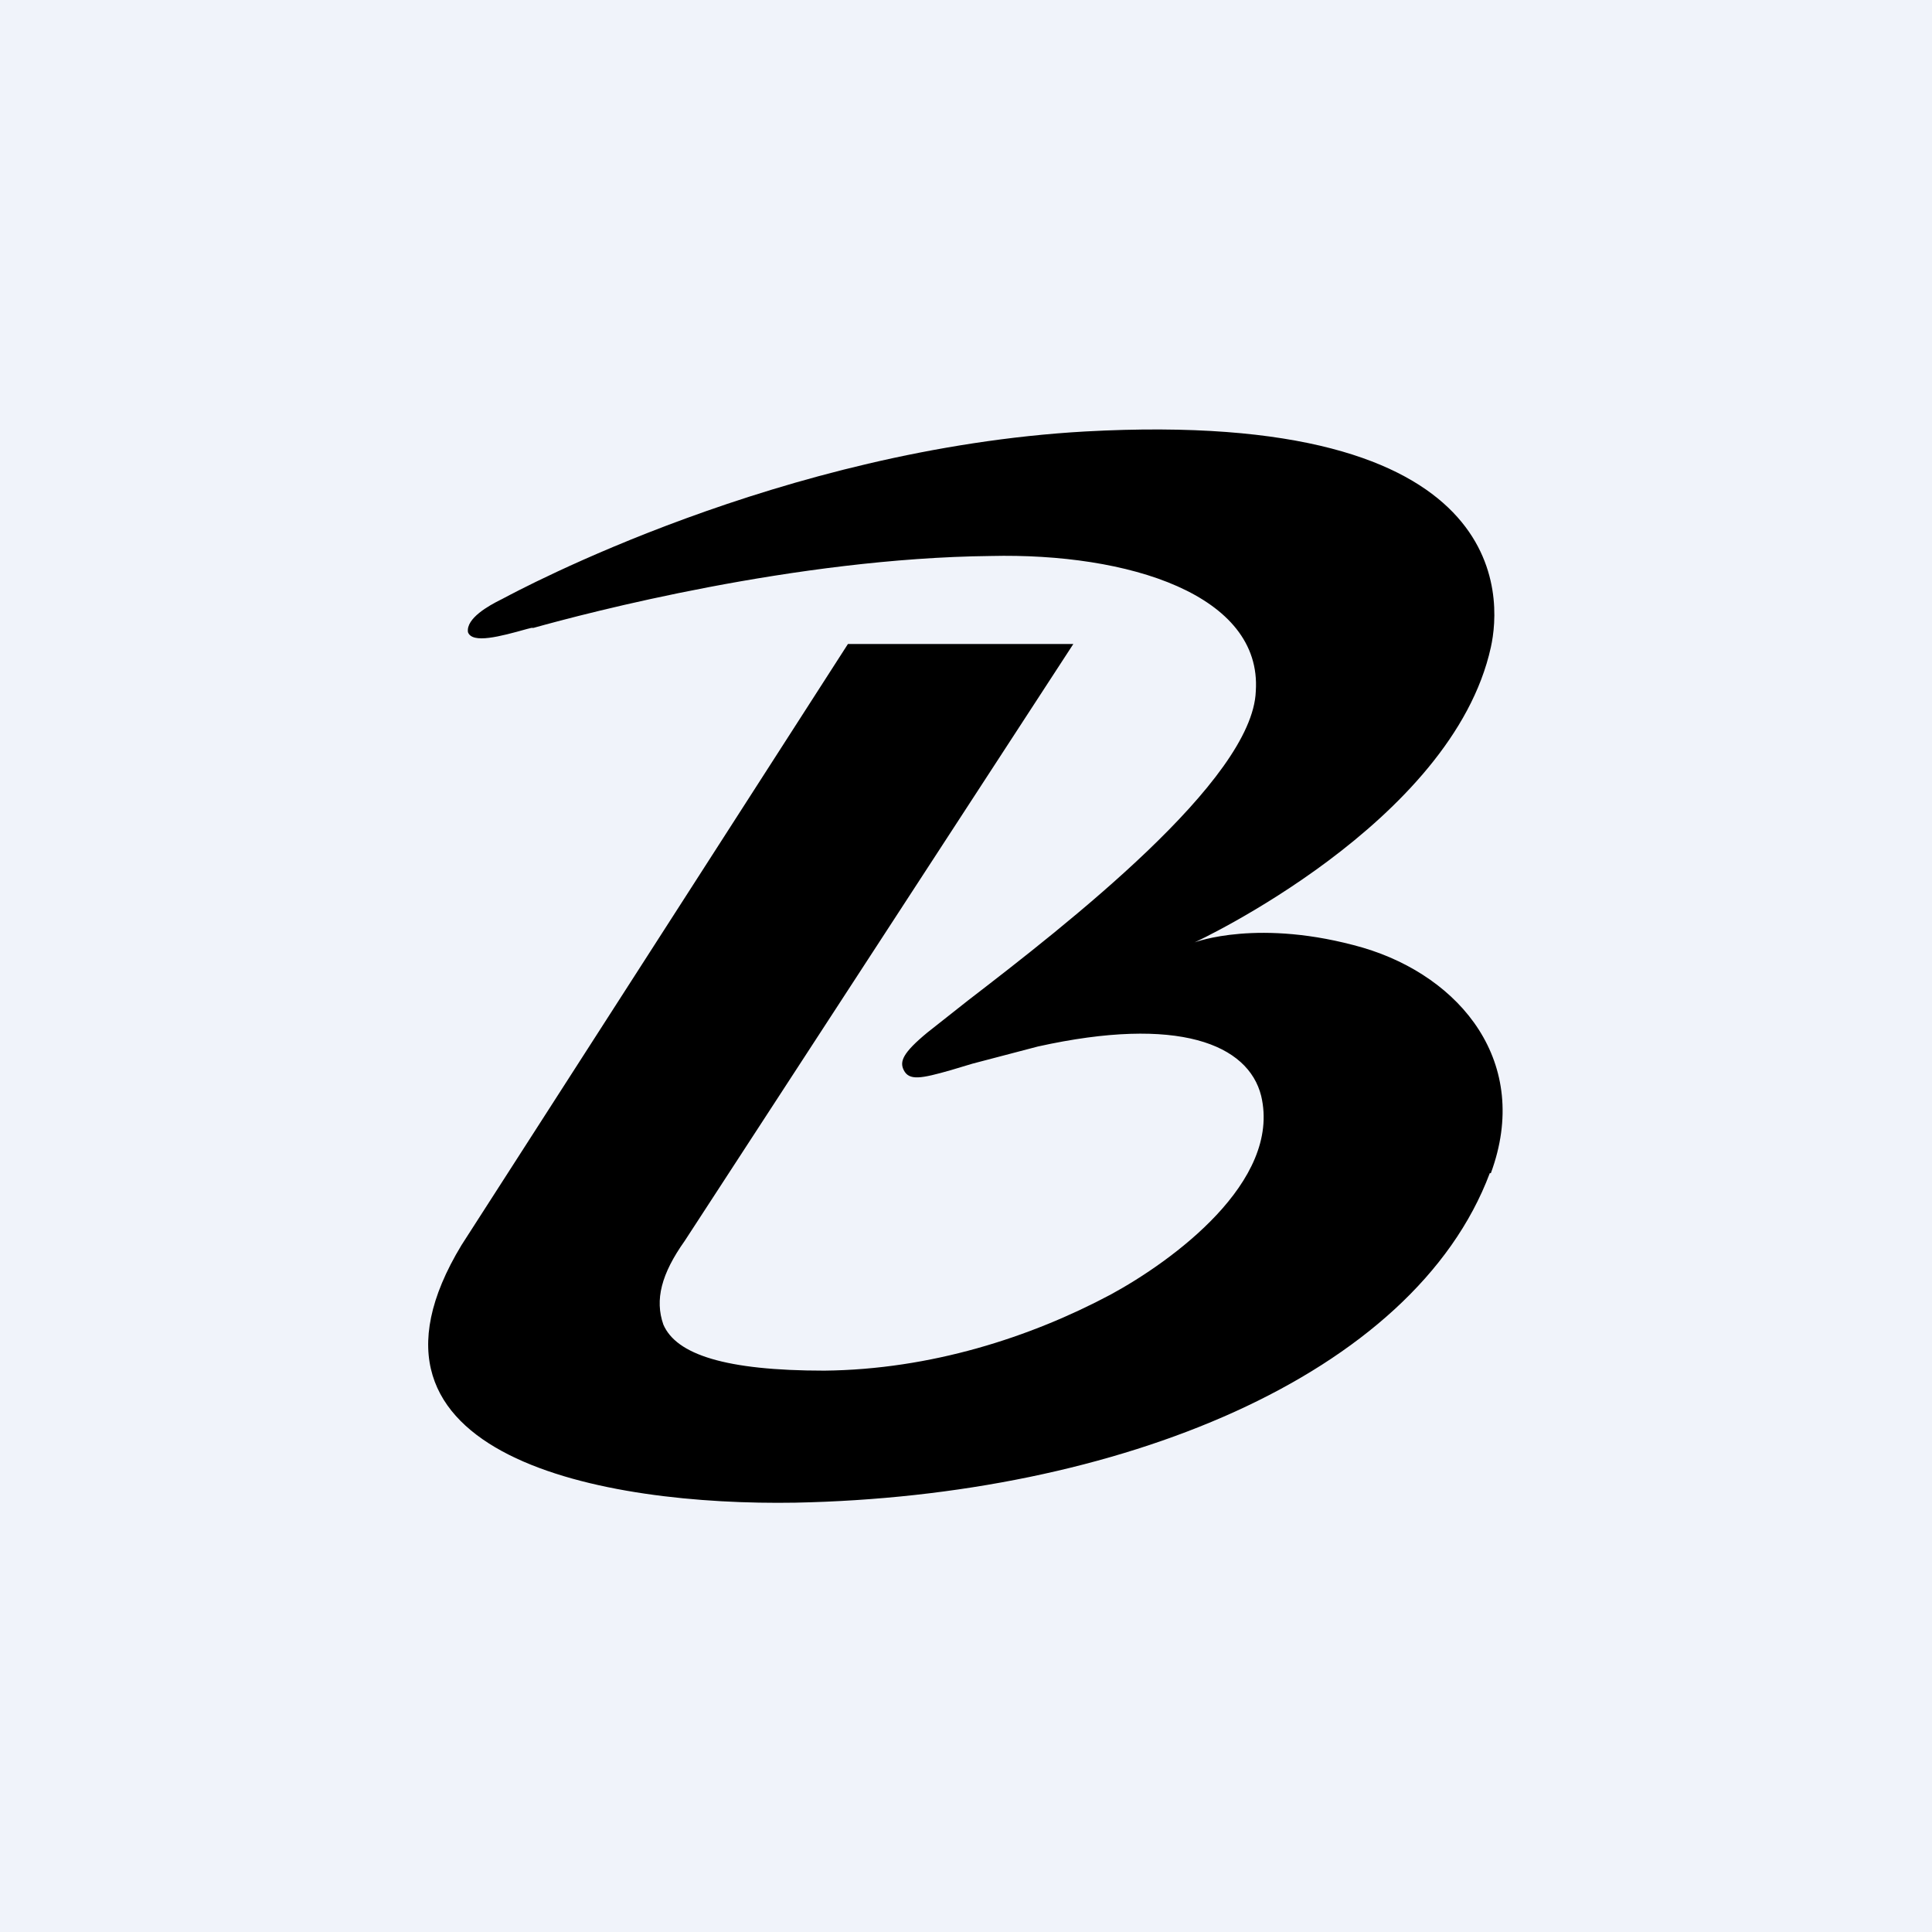<!-- by TradingView --><svg width="18" height="18" viewBox="0 0 18 18" xmlns="http://www.w3.org/2000/svg"><path fill="#F0F3FA" d="M0 0h18v18H0z"/><path d="M13.89 10.93c.38-1.03-.28-1.83-1.19-2.1-.97-.28-1.57-.05-1.57-.05s2.4-1.11 2.76-2.75c.1-.45.22-2.23-3.78-2.01-2.83.16-5.28 1.48-5.43 1.56l-.02.01c-.1.05-.32.17-.3.3.04.11.3.04.55-.03l.04-.01h.02c.5-.14 2.44-.65 4.26-.67 1.28-.03 2.53.36 2.47 1.26-.03.83-1.77 2.18-2.68 2.88l-.38.3c-.23.19-.26.27-.22.35.05.1.16.08.44 0l.2-.06.61-.16c1.31-.29 1.96-.02 2.08.46.19.8-.83 1.54-1.4 1.85-.75.4-1.68.7-2.67.71-.92 0-1.38-.15-1.5-.43-.08-.23-.02-.47.2-.78L10 6h-2.1l-3.6 5.6c-1.2 1.98 1.34 2.43 3.11 2.4 3.01-.06 5.76-1.18 6.47-3.07Z"/></svg>
